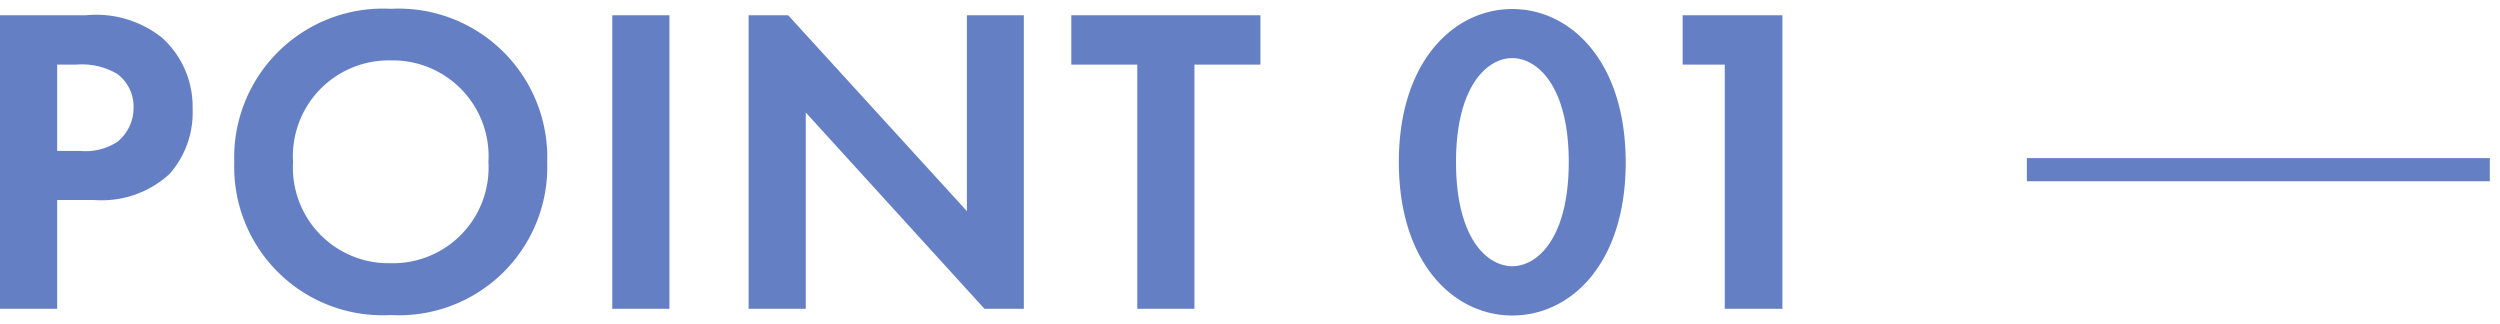 <svg xmlns="http://www.w3.org/2000/svg" viewBox="0 0 108 14"><path d="M3.69.66a4.57 4.57 0 0 1 3.31.97 4 4 0 0 1 1.32 3.06 4 4 0 0 1-1 2.83 4.33 4.33 0 0 1-3.25 1.12h-1.6v4.7h-2.47v-12.68zm-1.22 5.86h1a2.51 2.51 0 0 0 1.61-.4 1.89 1.89 0 0 0 .69-1.49 1.75 1.75 0 0 0-.71-1.44 3 3 0 0 0-1.74-.4h-.85zM23.64 7a6.41 6.41 0 0 1-6.76 6.61 6.41 6.41 0 0 1-6.76-6.61 6.43 6.43 0 0 1 6.76-6.62 6.43 6.43 0 0 1 6.76 6.62zm-2.54 0a4.14 4.14 0 0 0-4.22-4.39 4.14 4.14 0 0 0-4.22 4.39 4.13 4.13 0 0 0 4.22 4.37 4.13 4.13 0 0 0 4.22-4.37zM28.92.66v12.68h-2.47v-12.68zM32.34 13.34v-12.68h1.71l7.72 8.46v-8.46h2.46v12.68h-1.7l-7.72-8.48v8.48zM51.6 2.79v10.55h-2.47v-10.55h-2.85v-2.13h8.17v2.13zM60.43 7c0-4.35 2.38-6.61 4.9-6.61s4.9 2.26 4.9 6.63-2.37 6.61-4.9 6.61-4.9-2.27-4.9-6.63zm2.47 0c0 3.31 1.35 4.5 2.43 4.5s2.44-1.2 2.44-4.5-1.37-4.49-2.44-4.49-2.43 1.19-2.43 4.49zM74.51 2.79h-1.82v-2.13h4.31v12.68h-2.49z" fill="#647fc4"/><path stroke="#647fc4" stroke-miterlimit="10" fill="none" d="M87.56 7.33h20"/></svg>
